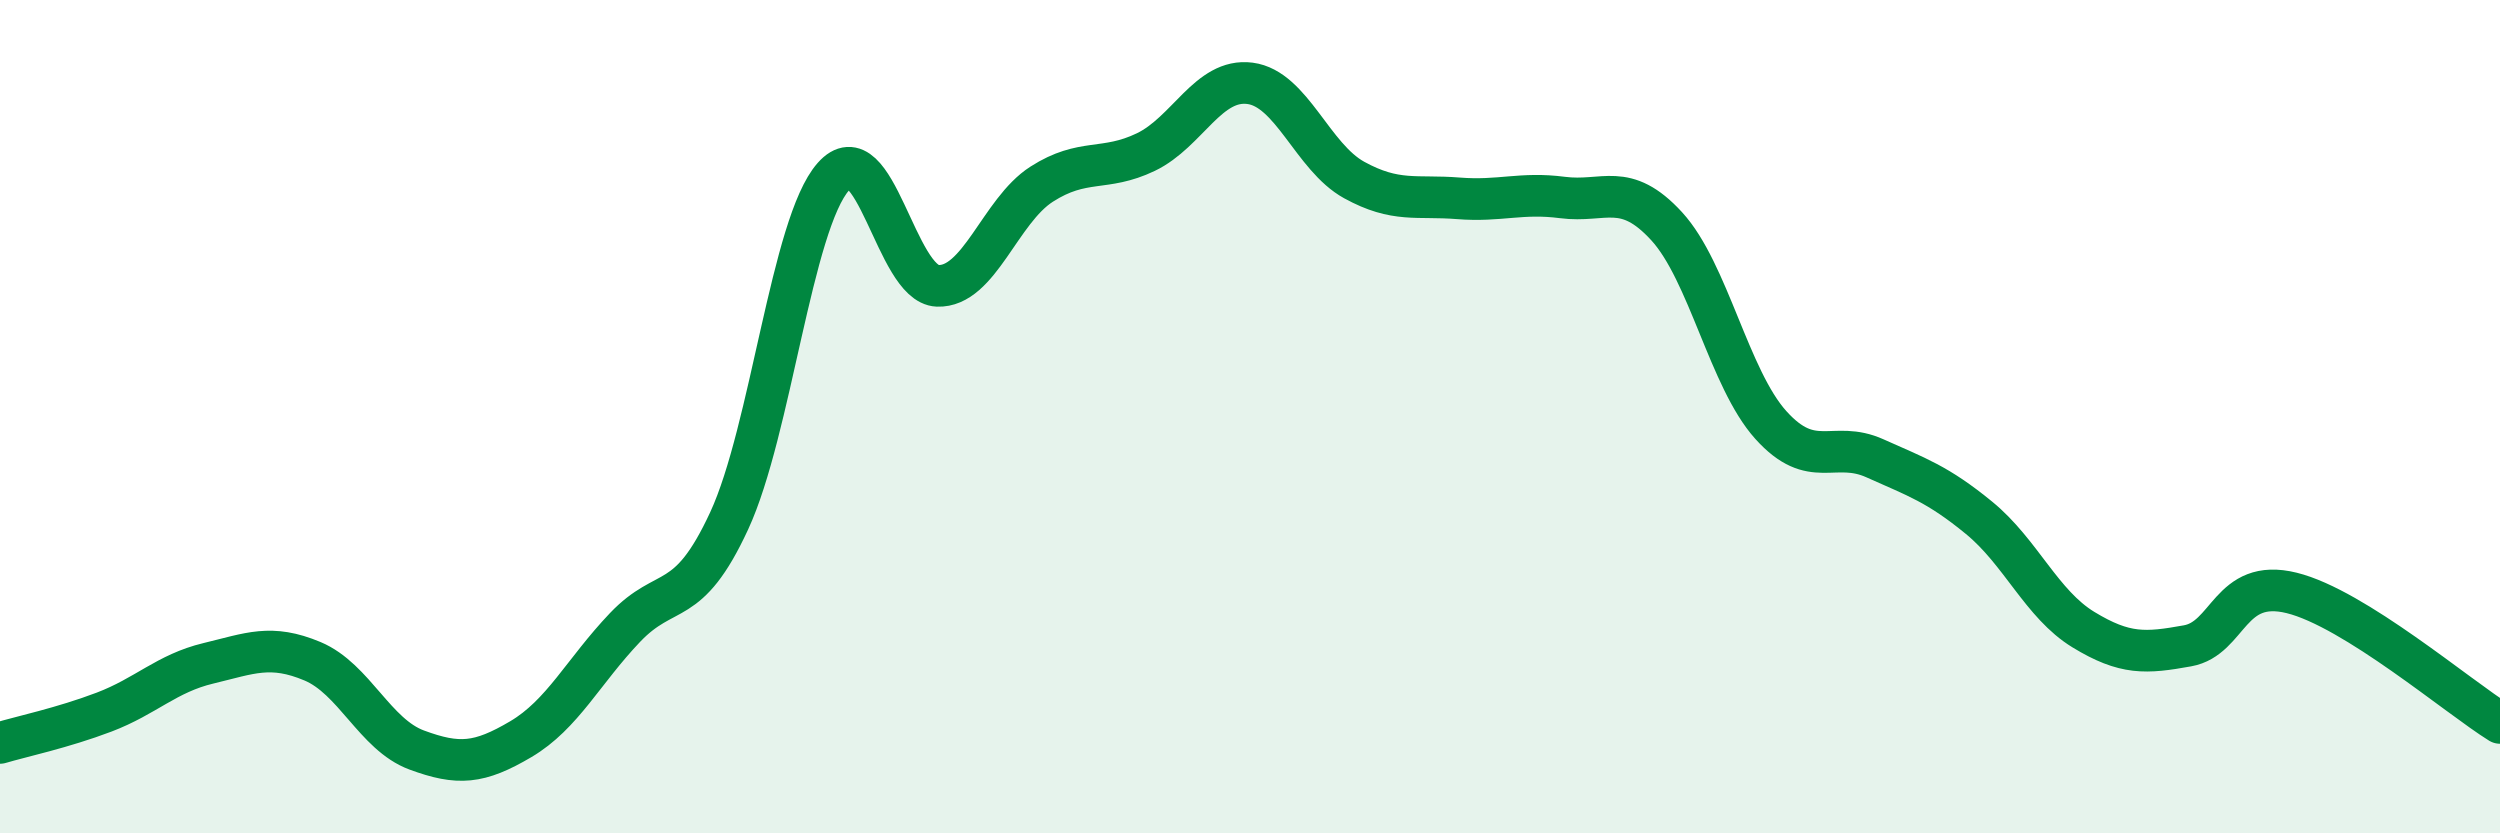 
    <svg width="60" height="20" viewBox="0 0 60 20" xmlns="http://www.w3.org/2000/svg">
      <path
        d="M 0,17.83 C 0.5,17.68 1.5,17.47 2.5,17.09 C 3.5,16.71 4,16.16 5,15.92 C 6,15.68 6.5,15.45 7.5,15.87 C 8.5,16.29 9,17.63 10,18 C 11,18.37 11.5,18.33 12.5,17.74 C 13.5,17.15 14,16.11 15,15.06 C 16,14.01 16.5,14.66 17.5,12.5 C 18.5,10.34 19,5.37 20,4.24 C 21,3.11 21.5,6.82 22.5,6.86 C 23.5,6.9 24,5.06 25,4.42 C 26,3.78 26.5,4.13 27.5,3.65 C 28.5,3.17 29,1.87 30,2 C 31,2.13 31.5,3.77 32.5,4.32 C 33.5,4.87 34,4.68 35,4.76 C 36,4.84 36.5,4.61 37.5,4.74 C 38.5,4.87 39,4.34 40,5.43 C 41,6.52 41.5,9.09 42.5,10.2 C 43.5,11.31 44,10.55 45,11 C 46,11.45 46.5,11.61 47.5,12.43 C 48.5,13.25 49,14.5 50,15.11 C 51,15.72 51.5,15.68 52.5,15.5 C 53.5,15.32 53.5,13.86 55,14.23 C 56.5,14.6 59,16.73 60,17.35L60 20L0 20Z"
        fill="#008740"
        opacity="0.1"
        stroke-linecap="round"
        stroke-linejoin="round"
      />
      <path
        d="M 0,17.83 C 0.5,17.68 1.5,17.47 2.5,17.09 C 3.5,16.71 4,16.16 5,15.92 C 6,15.68 6.5,15.45 7.5,15.87 C 8.5,16.29 9,17.63 10,18 C 11,18.37 11.5,18.33 12.5,17.74 C 13.5,17.15 14,16.11 15,15.06 C 16,14.01 16.5,14.66 17.5,12.5 C 18.5,10.34 19,5.37 20,4.24 C 21,3.11 21.5,6.82 22.5,6.86 C 23.5,6.9 24,5.06 25,4.42 C 26,3.78 26.5,4.13 27.5,3.65 C 28.5,3.17 29,1.87 30,2 C 31,2.13 31.5,3.77 32.5,4.32 C 33.5,4.87 34,4.68 35,4.76 C 36,4.84 36.5,4.61 37.5,4.74 C 38.5,4.87 39,4.34 40,5.43 C 41,6.52 41.5,9.09 42.5,10.2 C 43.5,11.31 44,10.55 45,11 C 46,11.45 46.5,11.61 47.5,12.43 C 48.5,13.25 49,14.5 50,15.11 C 51,15.72 51.5,15.68 52.5,15.5 C 53.5,15.32 53.5,13.86 55,14.23 C 56.5,14.6 59,16.73 60,17.35"
        stroke="#008740"
        stroke-width="1"
        fill="none"
        stroke-linecap="round"
        stroke-linejoin="round"
      />
    </svg>
  